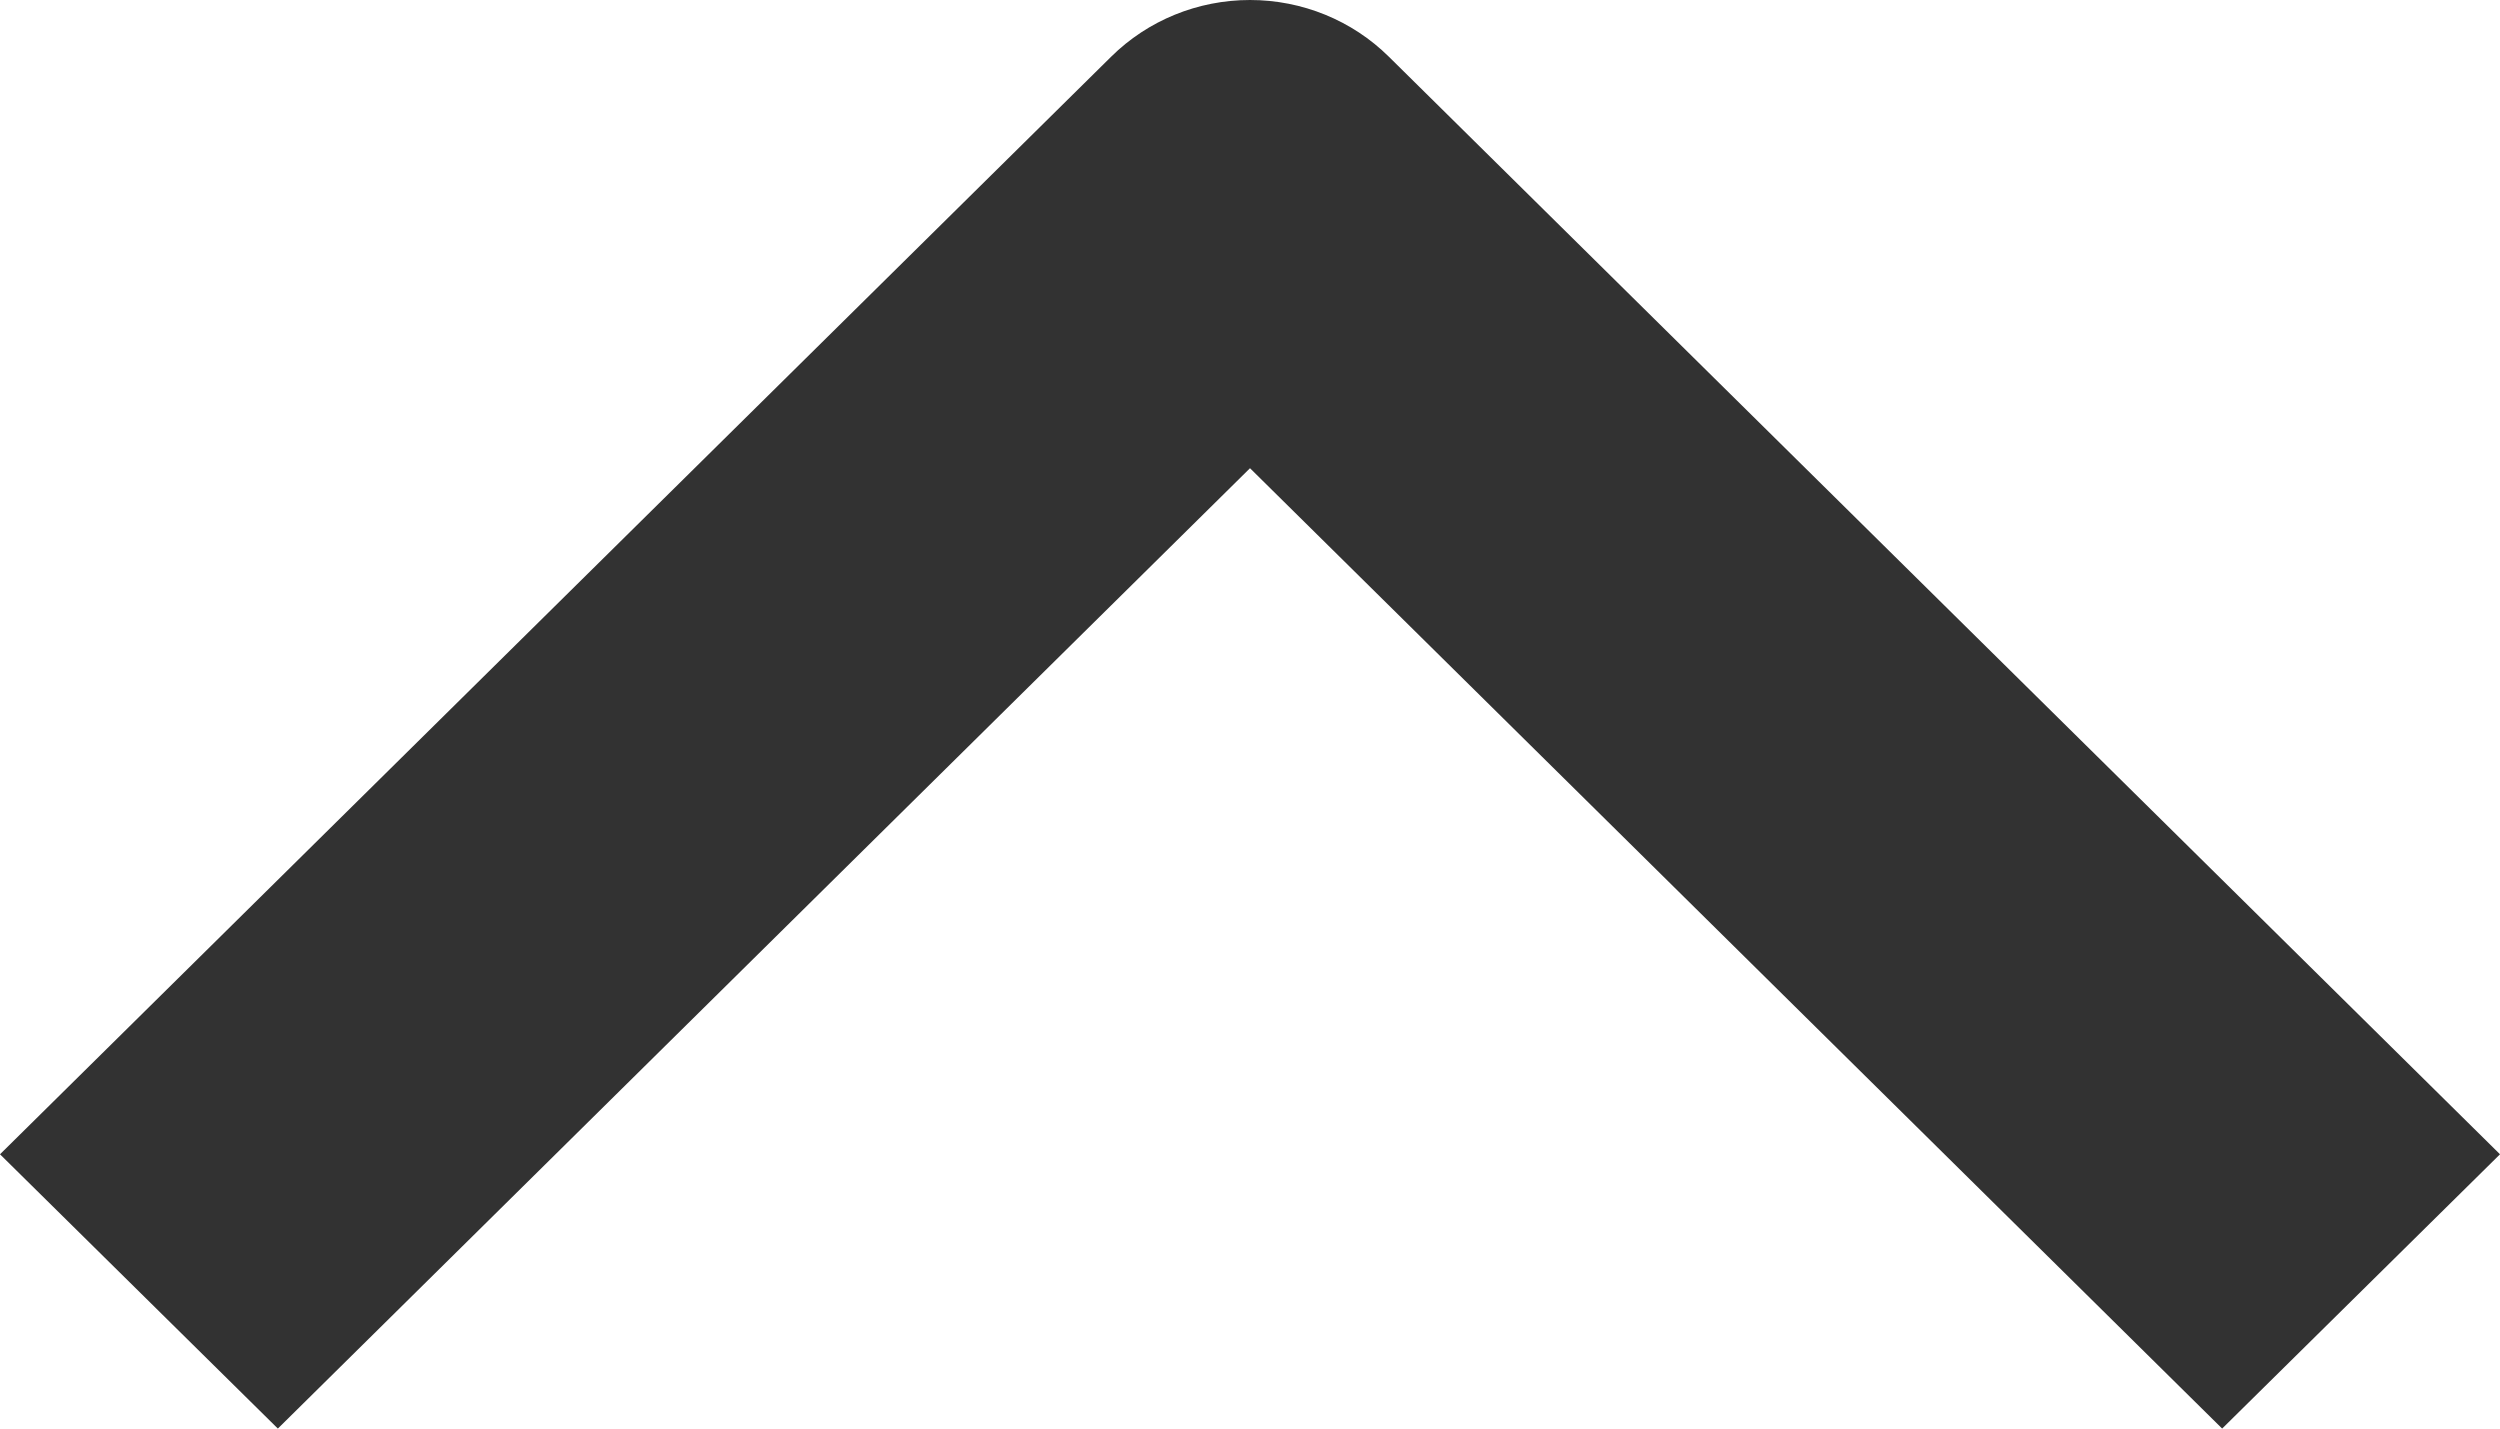 <svg width="7" height="4" viewBox="0 0 7 4" fill="none" xmlns="http://www.w3.org/2000/svg">
<path fill-rule="evenodd" clip-rule="evenodd" d="M3.889 0.159L7 3.232L6.222 4L3.5 1.311L0.778 4L0 3.232L3.111 0.159C3.214 0.057 3.354 0 3.5 0C3.646 0 3.786 0.057 3.889 0.159Z" fill="#323232"/>
</svg>
